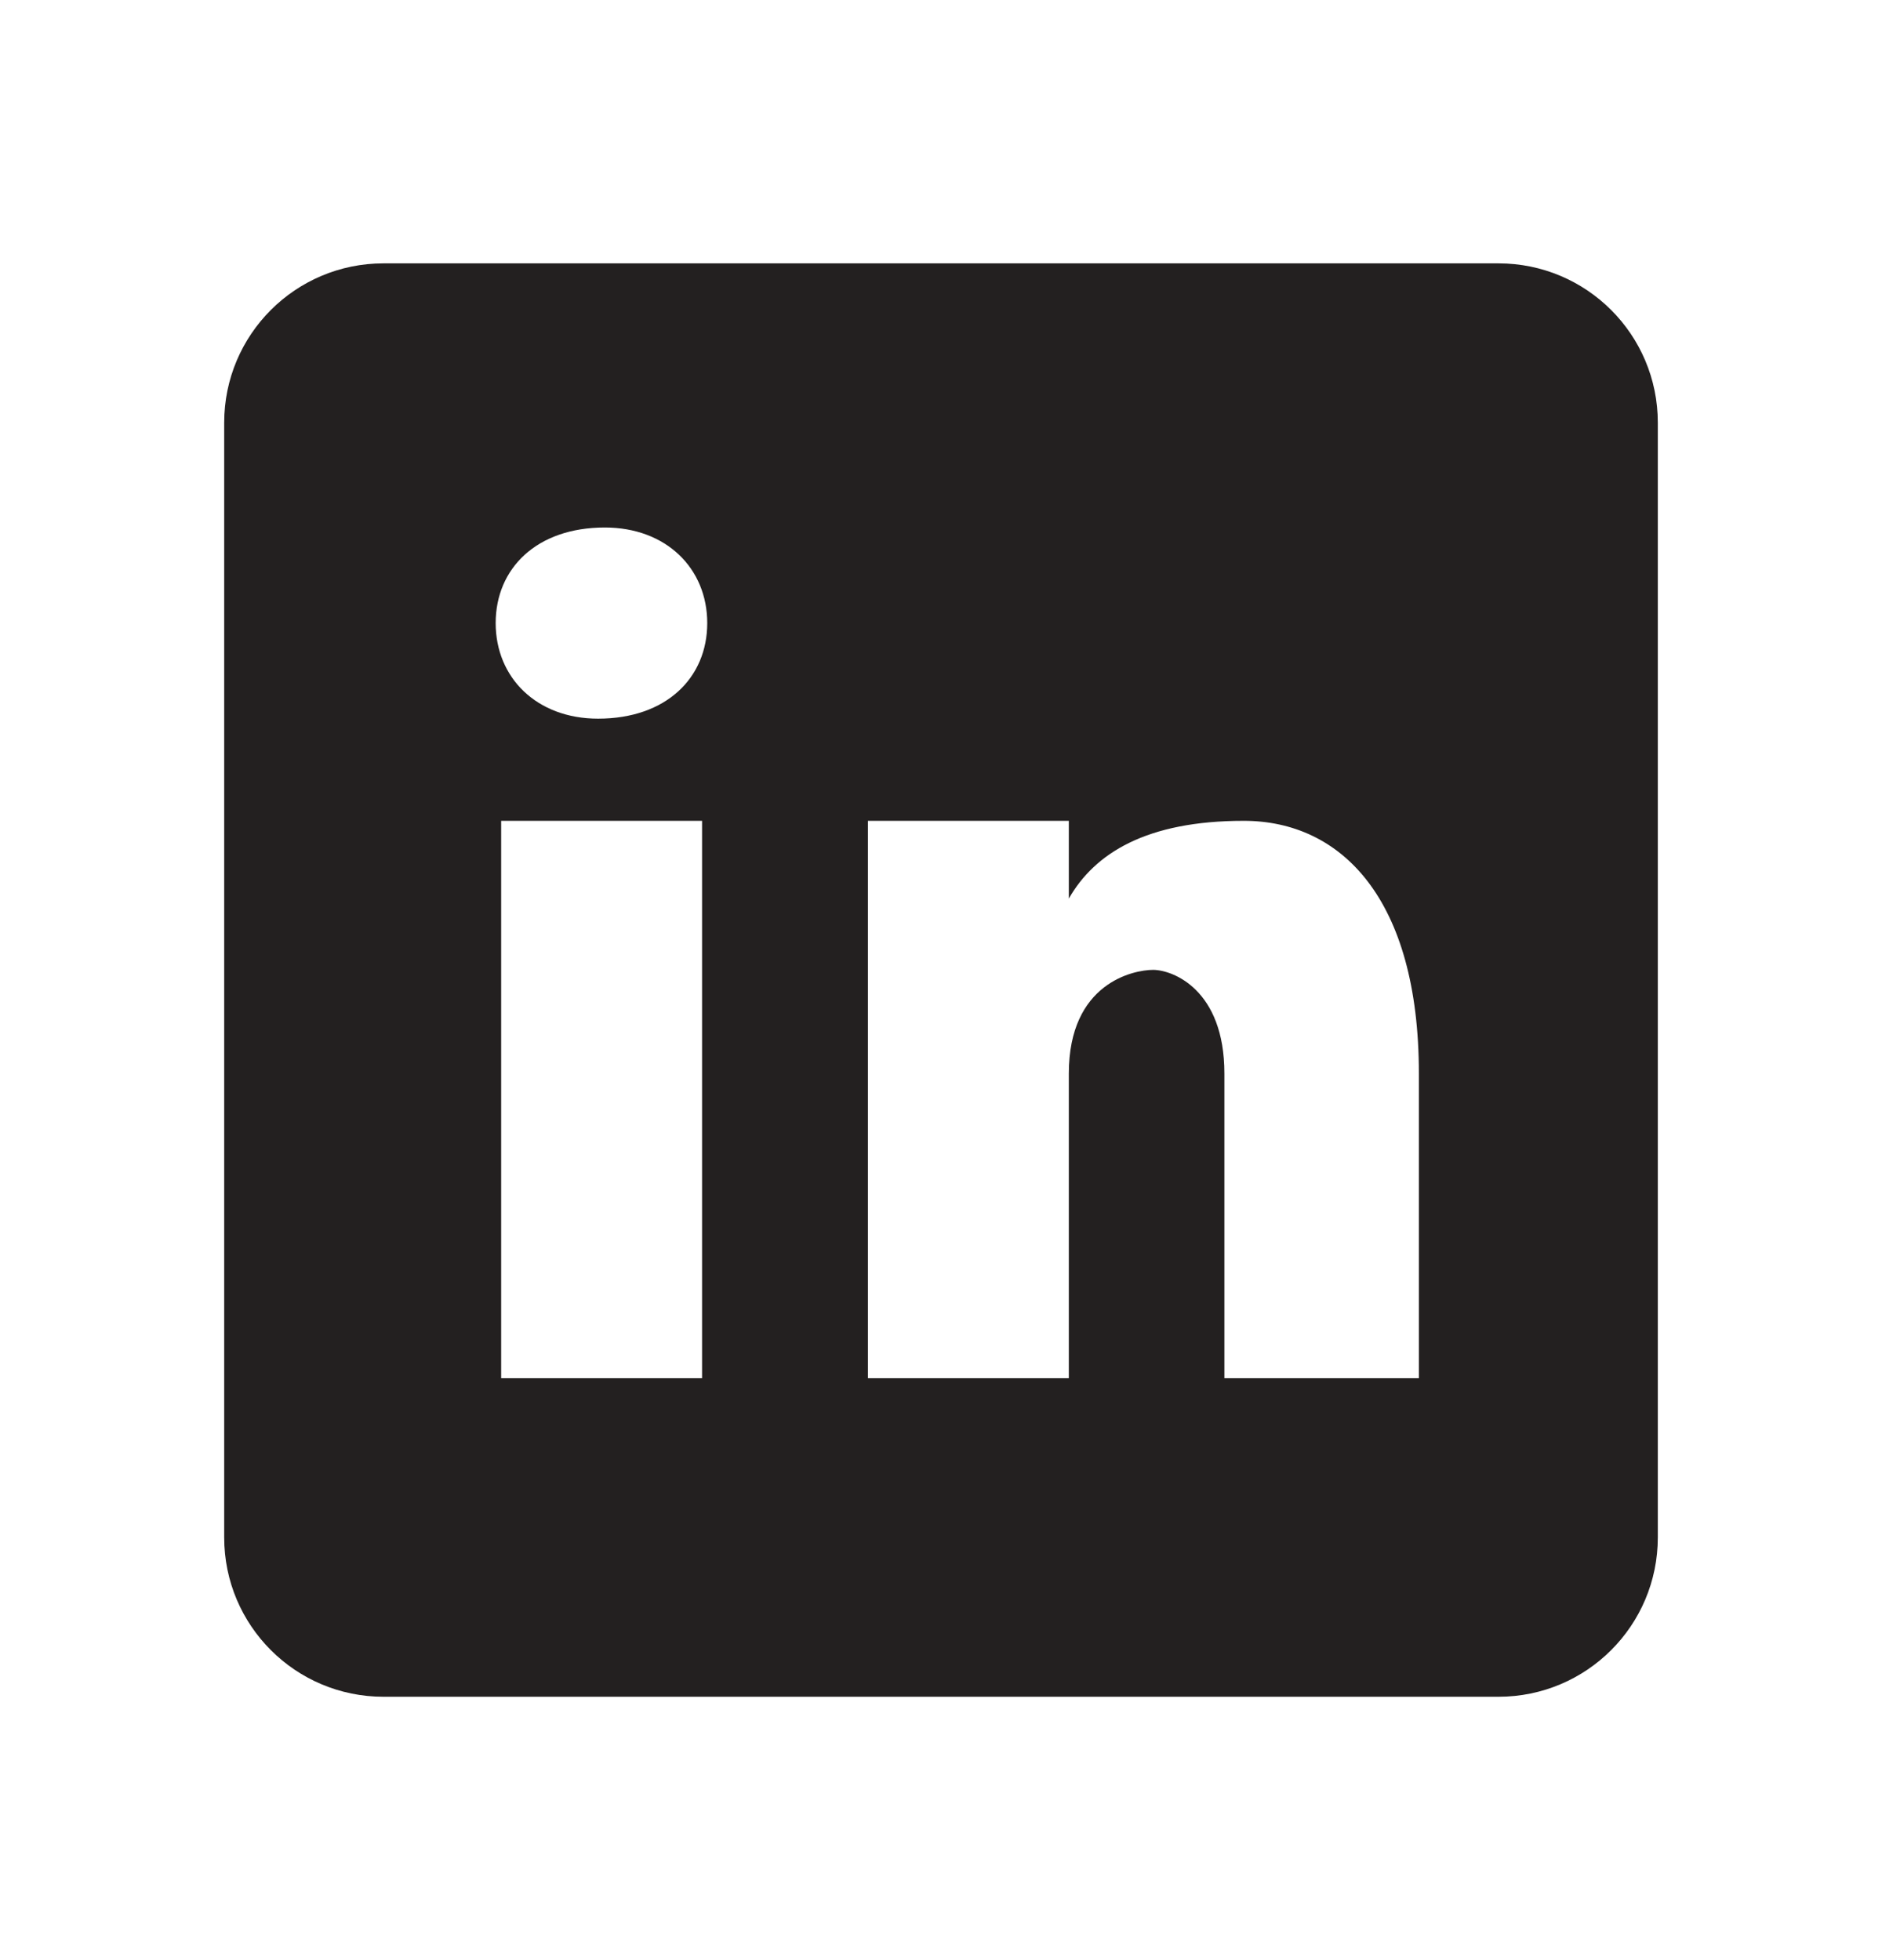 <svg width="24" height="25" viewBox="0 0 24 25" fill="none" xmlns="http://www.w3.org/2000/svg">
<path d="M19.109 3.359H4.891C3.768 3.359 2.859 4.268 2.859 5.391V19.609C2.859 20.732 3.768 21.641 4.891 21.641H19.109C20.232 21.641 21.141 20.732 21.141 19.609V5.391C21.141 4.268 20.232 3.359 19.109 3.359ZM8.953 17.578H6.391V10.469H8.953V17.578ZM7.627 9.166C6.844 9.166 6.321 8.644 6.321 7.947C6.321 7.25 6.843 6.728 7.713 6.728C8.496 6.728 9.019 7.25 9.019 7.947C9.019 8.644 8.497 9.166 7.627 9.166ZM18.094 17.578H15.614V13.692C15.614 12.618 14.952 12.37 14.705 12.37C14.457 12.37 13.63 12.536 13.63 13.692C13.63 13.858 13.63 17.578 13.63 17.578H11.068V10.469H13.63V11.461C13.96 10.882 14.621 10.469 15.861 10.469C17.102 10.469 18.094 11.461 18.094 13.692V17.578Z" fill="#232020"/>
</svg>
